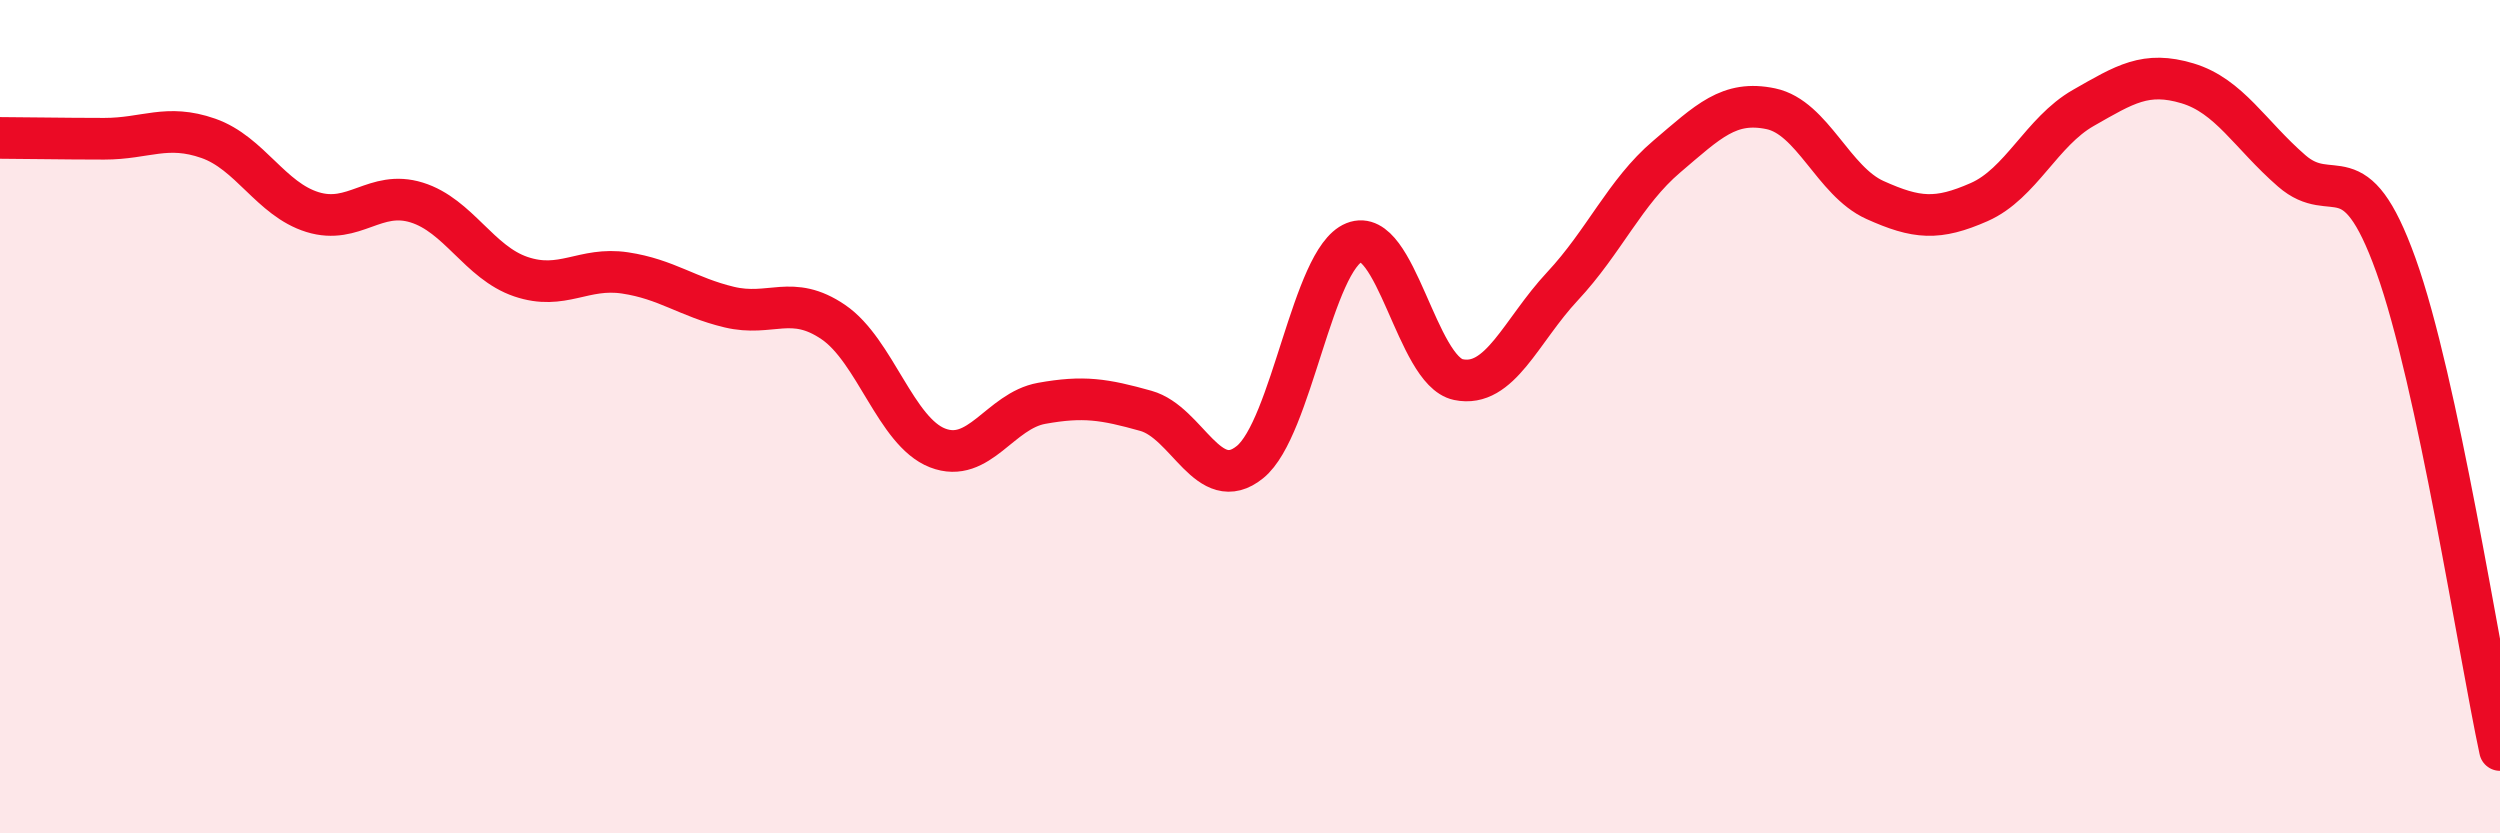 
    <svg width="60" height="20" viewBox="0 0 60 20" xmlns="http://www.w3.org/2000/svg">
      <path
        d="M 0,3.31 C 0.5,3.31 1.5,3.33 2.5,3.33 C 3.5,3.33 4,2.97 5,3.32 C 6,3.67 6.5,4.78 7.5,5.09 C 8.5,5.4 9,4.55 10,4.86 C 11,5.17 11.5,6.3 12.5,6.64 C 13.5,6.98 14,6.4 15,6.55 C 16,6.7 16.5,7.13 17.5,7.37 C 18.5,7.61 19,7.05 20,7.73 C 21,8.41 21.5,10.36 22.5,10.75 C 23.5,11.14 24,9.86 25,9.68 C 26,9.5 26.5,9.58 27.5,9.86 C 28.5,10.14 29,11.9 30,11.09 C 31,10.28 31.5,6.22 32.5,5.82 C 33.5,5.42 34,8.9 35,9.11 C 36,9.32 36.5,7.94 37.5,6.87 C 38.5,5.8 39,4.61 40,3.76 C 41,2.91 41.5,2.4 42.5,2.61 C 43.5,2.82 44,4.35 45,4.8 C 46,5.25 46.5,5.29 47.5,4.85 C 48.5,4.41 49,3.16 50,2.59 C 51,2.02 51.5,1.7 52.5,2 C 53.5,2.3 54,3.23 55,4.1 C 56,4.97 56.5,3.58 57.5,6.36 C 58.5,9.14 59.5,15.67 60,18L60 20L0 20Z"
        fill="#EB0A25"
        opacity="0.1"
        stroke-linecap="round"
        stroke-linejoin="round"
      />
      <path
        d="M 0,3.31 C 0.5,3.31 1.5,3.33 2.5,3.33 C 3.5,3.33 4,2.97 5,3.32 C 6,3.67 6.5,4.78 7.5,5.09 C 8.5,5.4 9,4.55 10,4.86 C 11,5.17 11.5,6.3 12.5,6.64 C 13.5,6.98 14,6.4 15,6.55 C 16,6.7 16.5,7.13 17.5,7.37 C 18.5,7.61 19,7.05 20,7.73 C 21,8.41 21.5,10.36 22.5,10.75 C 23.5,11.14 24,9.86 25,9.68 C 26,9.5 26.5,9.58 27.5,9.86 C 28.5,10.14 29,11.9 30,11.09 C 31,10.28 31.5,6.22 32.5,5.82 C 33.5,5.42 34,8.9 35,9.11 C 36,9.32 36.5,7.94 37.5,6.87 C 38.5,5.8 39,4.61 40,3.76 C 41,2.91 41.5,2.4 42.5,2.61 C 43.5,2.82 44,4.35 45,4.8 C 46,5.25 46.5,5.29 47.5,4.85 C 48.5,4.41 49,3.16 50,2.59 C 51,2.02 51.5,1.7 52.5,2 C 53.5,2.3 54,3.23 55,4.1 C 56,4.97 56.5,3.58 57.5,6.36 C 58.5,9.14 59.5,15.67 60,18"
        stroke="#EB0A25"
        stroke-width="1"
        fill="none"
        stroke-linecap="round"
        stroke-linejoin="round"
      />
    </svg>
  